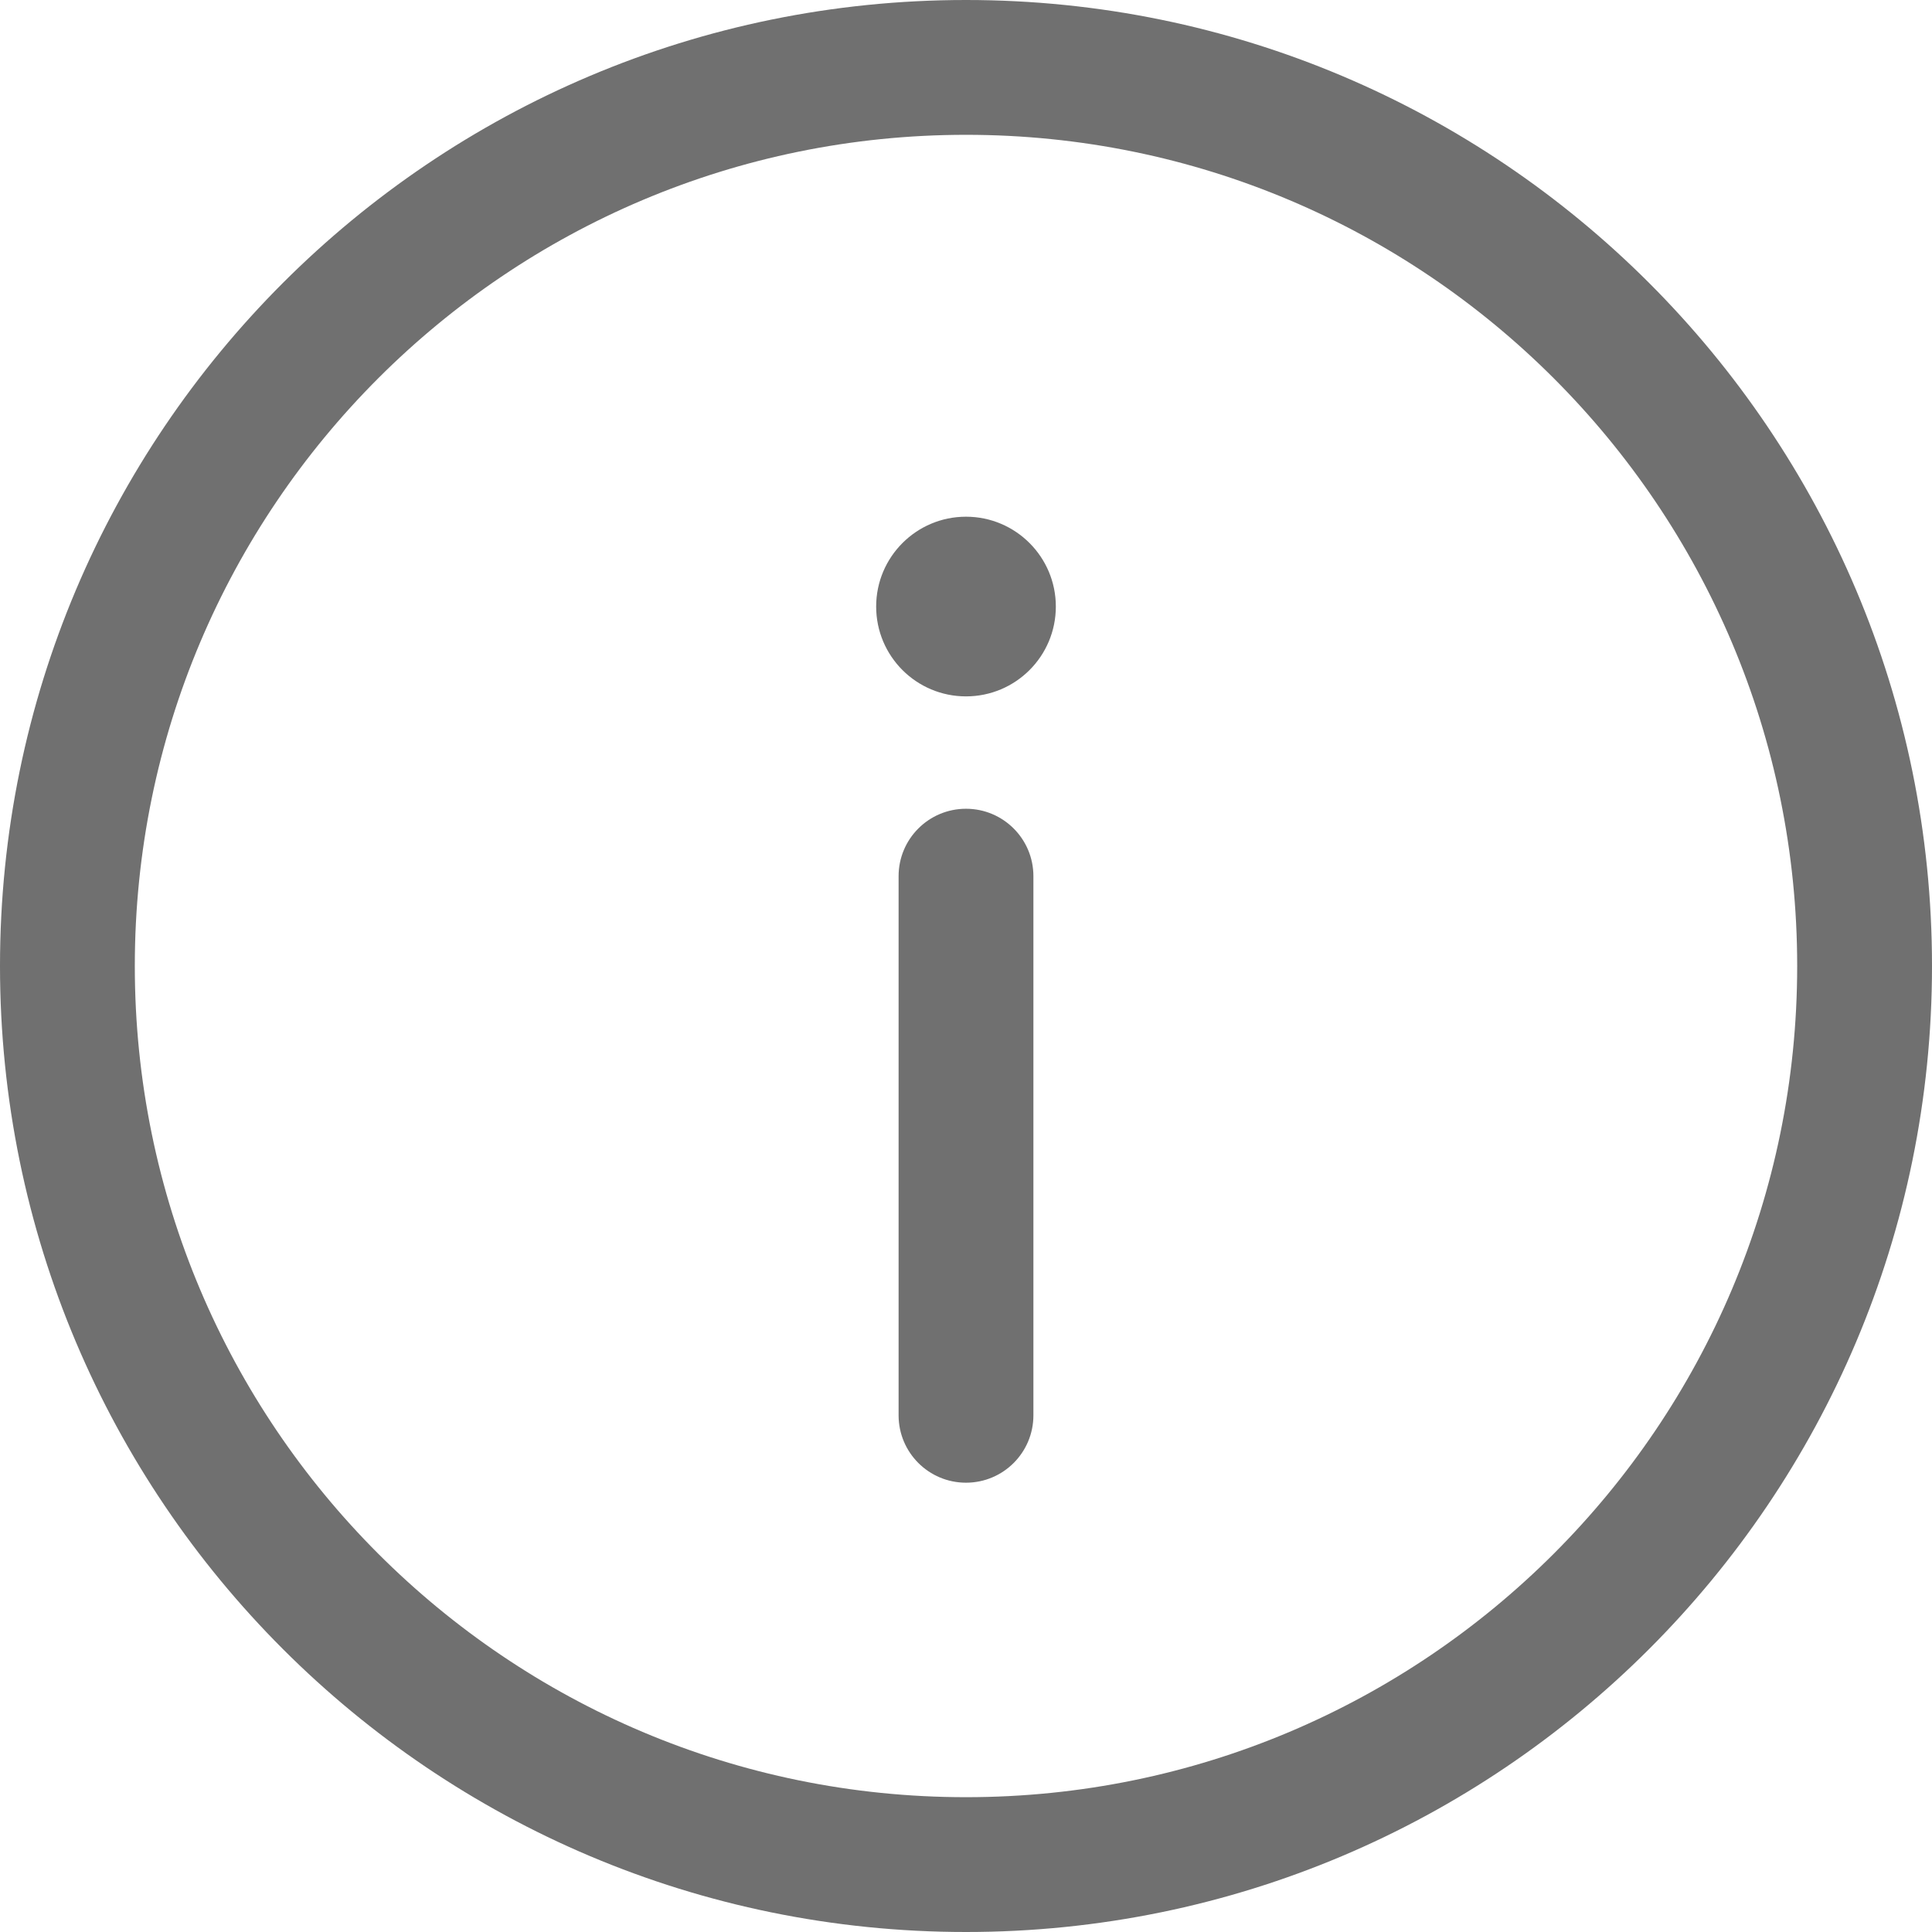 <svg width="18" height="18" viewBox="0 0 18 18" fill="none" xmlns="http://www.w3.org/2000/svg">
    <path d="M9.628 8.163C9.628 7.816 9.347 7.535 9 7.535C8.653 7.535 8.372 7.816 8.372 8.163V13.186C8.372 13.533 8.653 13.814 9 13.814C9.347 13.814 9.628 13.533 9.628 13.186V8.163Z" fill="#707070"/>
    <path fill-rule="evenodd" clip-rule="evenodd" d="M9 0C4.029 0 0 4.029 0 9C0 13.971 4.029 18 9 18C13.971 18 18 13.971 18 9C18 4.029 13.971 0 9 0ZM1.256 9C1.256 4.723 4.723 1.256 9 1.256C13.277 1.256 16.744 4.723 16.744 9C16.744 13.277 13.277 16.744 9 16.744C4.723 16.744 1.256 13.277 1.256 9Z" fill="#707070"/>
    <path d="M9.837 5.651C9.837 6.114 9.462 6.488 9 6.488C8.538 6.488 8.163 6.114 8.163 5.651C8.163 5.189 8.538 4.814 9 4.814C9.462 4.814 9.837 5.189 9.837 5.651Z" fill="#707070"/>
</svg>
